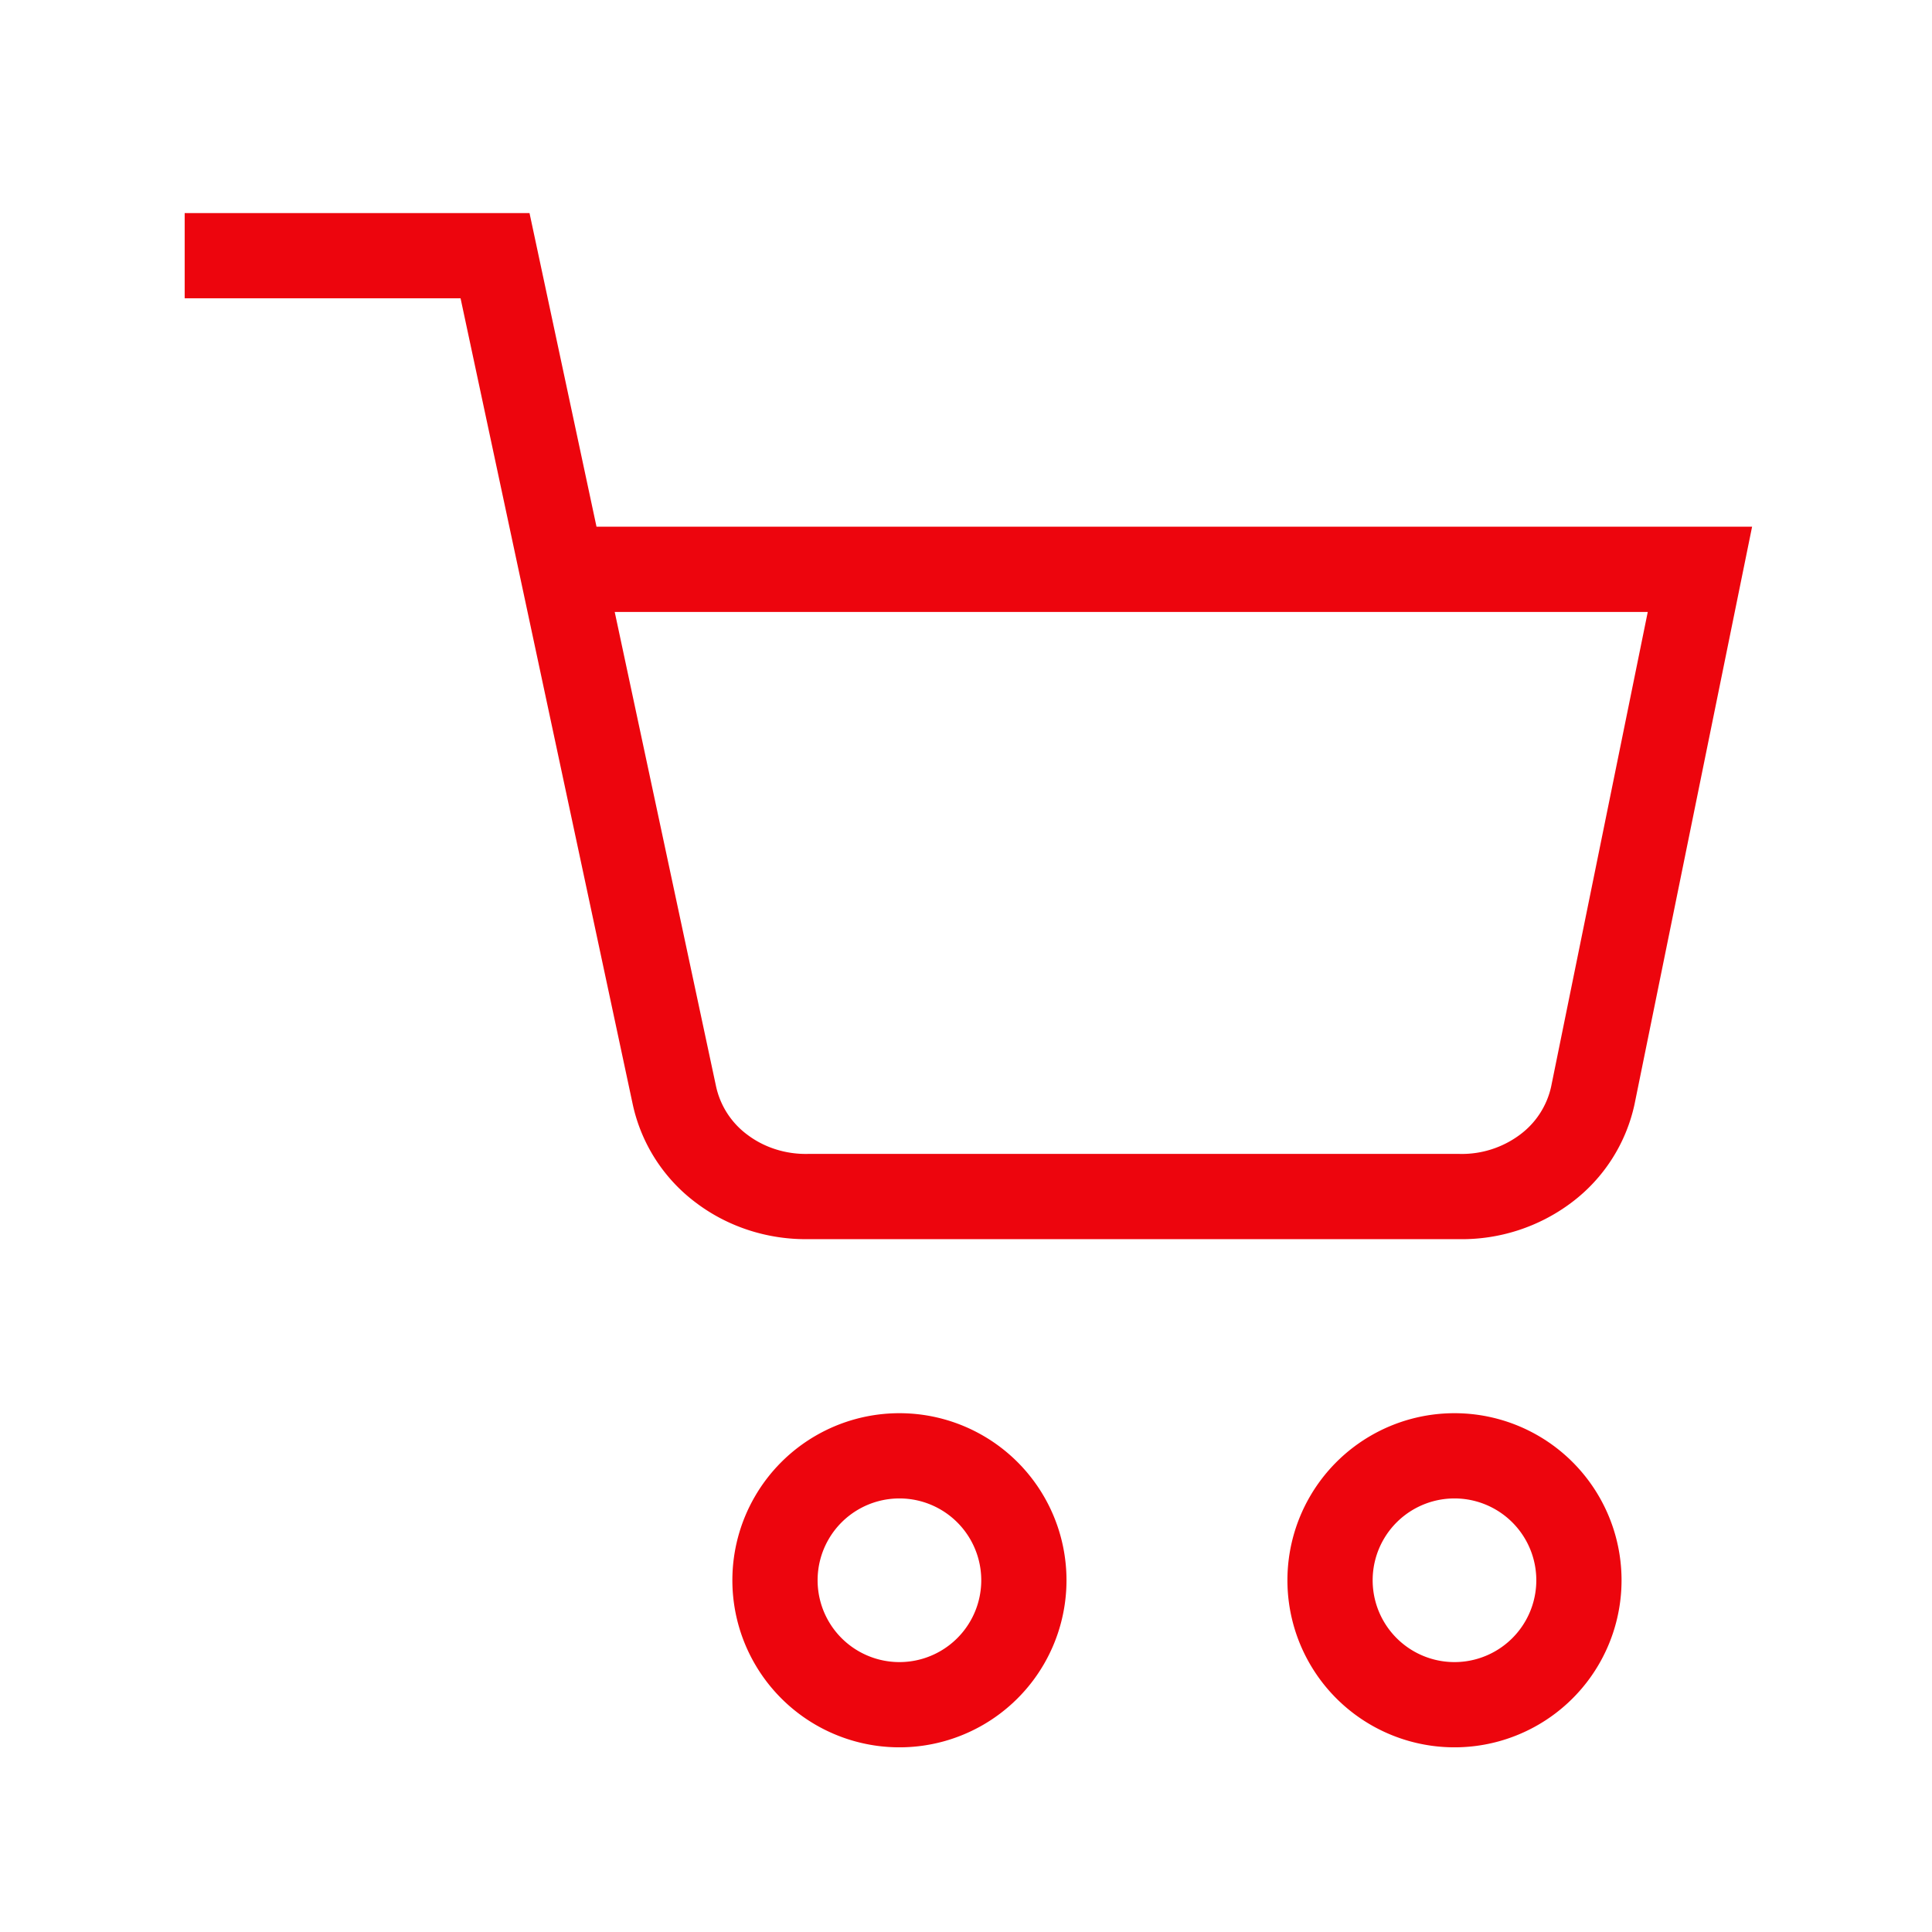 <svg xmlns="http://www.w3.org/2000/svg" width="68" height="68" fill="none"><path stroke="#ED050D" stroke-linecap="round" stroke-linejoin="round" stroke-width="3" d="M31.657 60a4.38 4.38 0 1 0 0-8.76 4.38 4.38 0 0 0 0 8.76ZM51.193 60a4.38 4.38 0 1 0 0-8.76 4.38 4.38 0 0 0 0 8.76Z"/><path stroke="#ED050D" stroke-linecap="square" stroke-width="3" d="M8 9h9.424l6.314 29.56a4.378 4.378 0 0 0 1.667 2.579c.861.65 1.94.995 3.045.975h22.9a4.918 4.918 0 0 0 3.045-.975 4.378 4.378 0 0 0 1.667-2.58l3.77-18.521H21.126"/></svg>